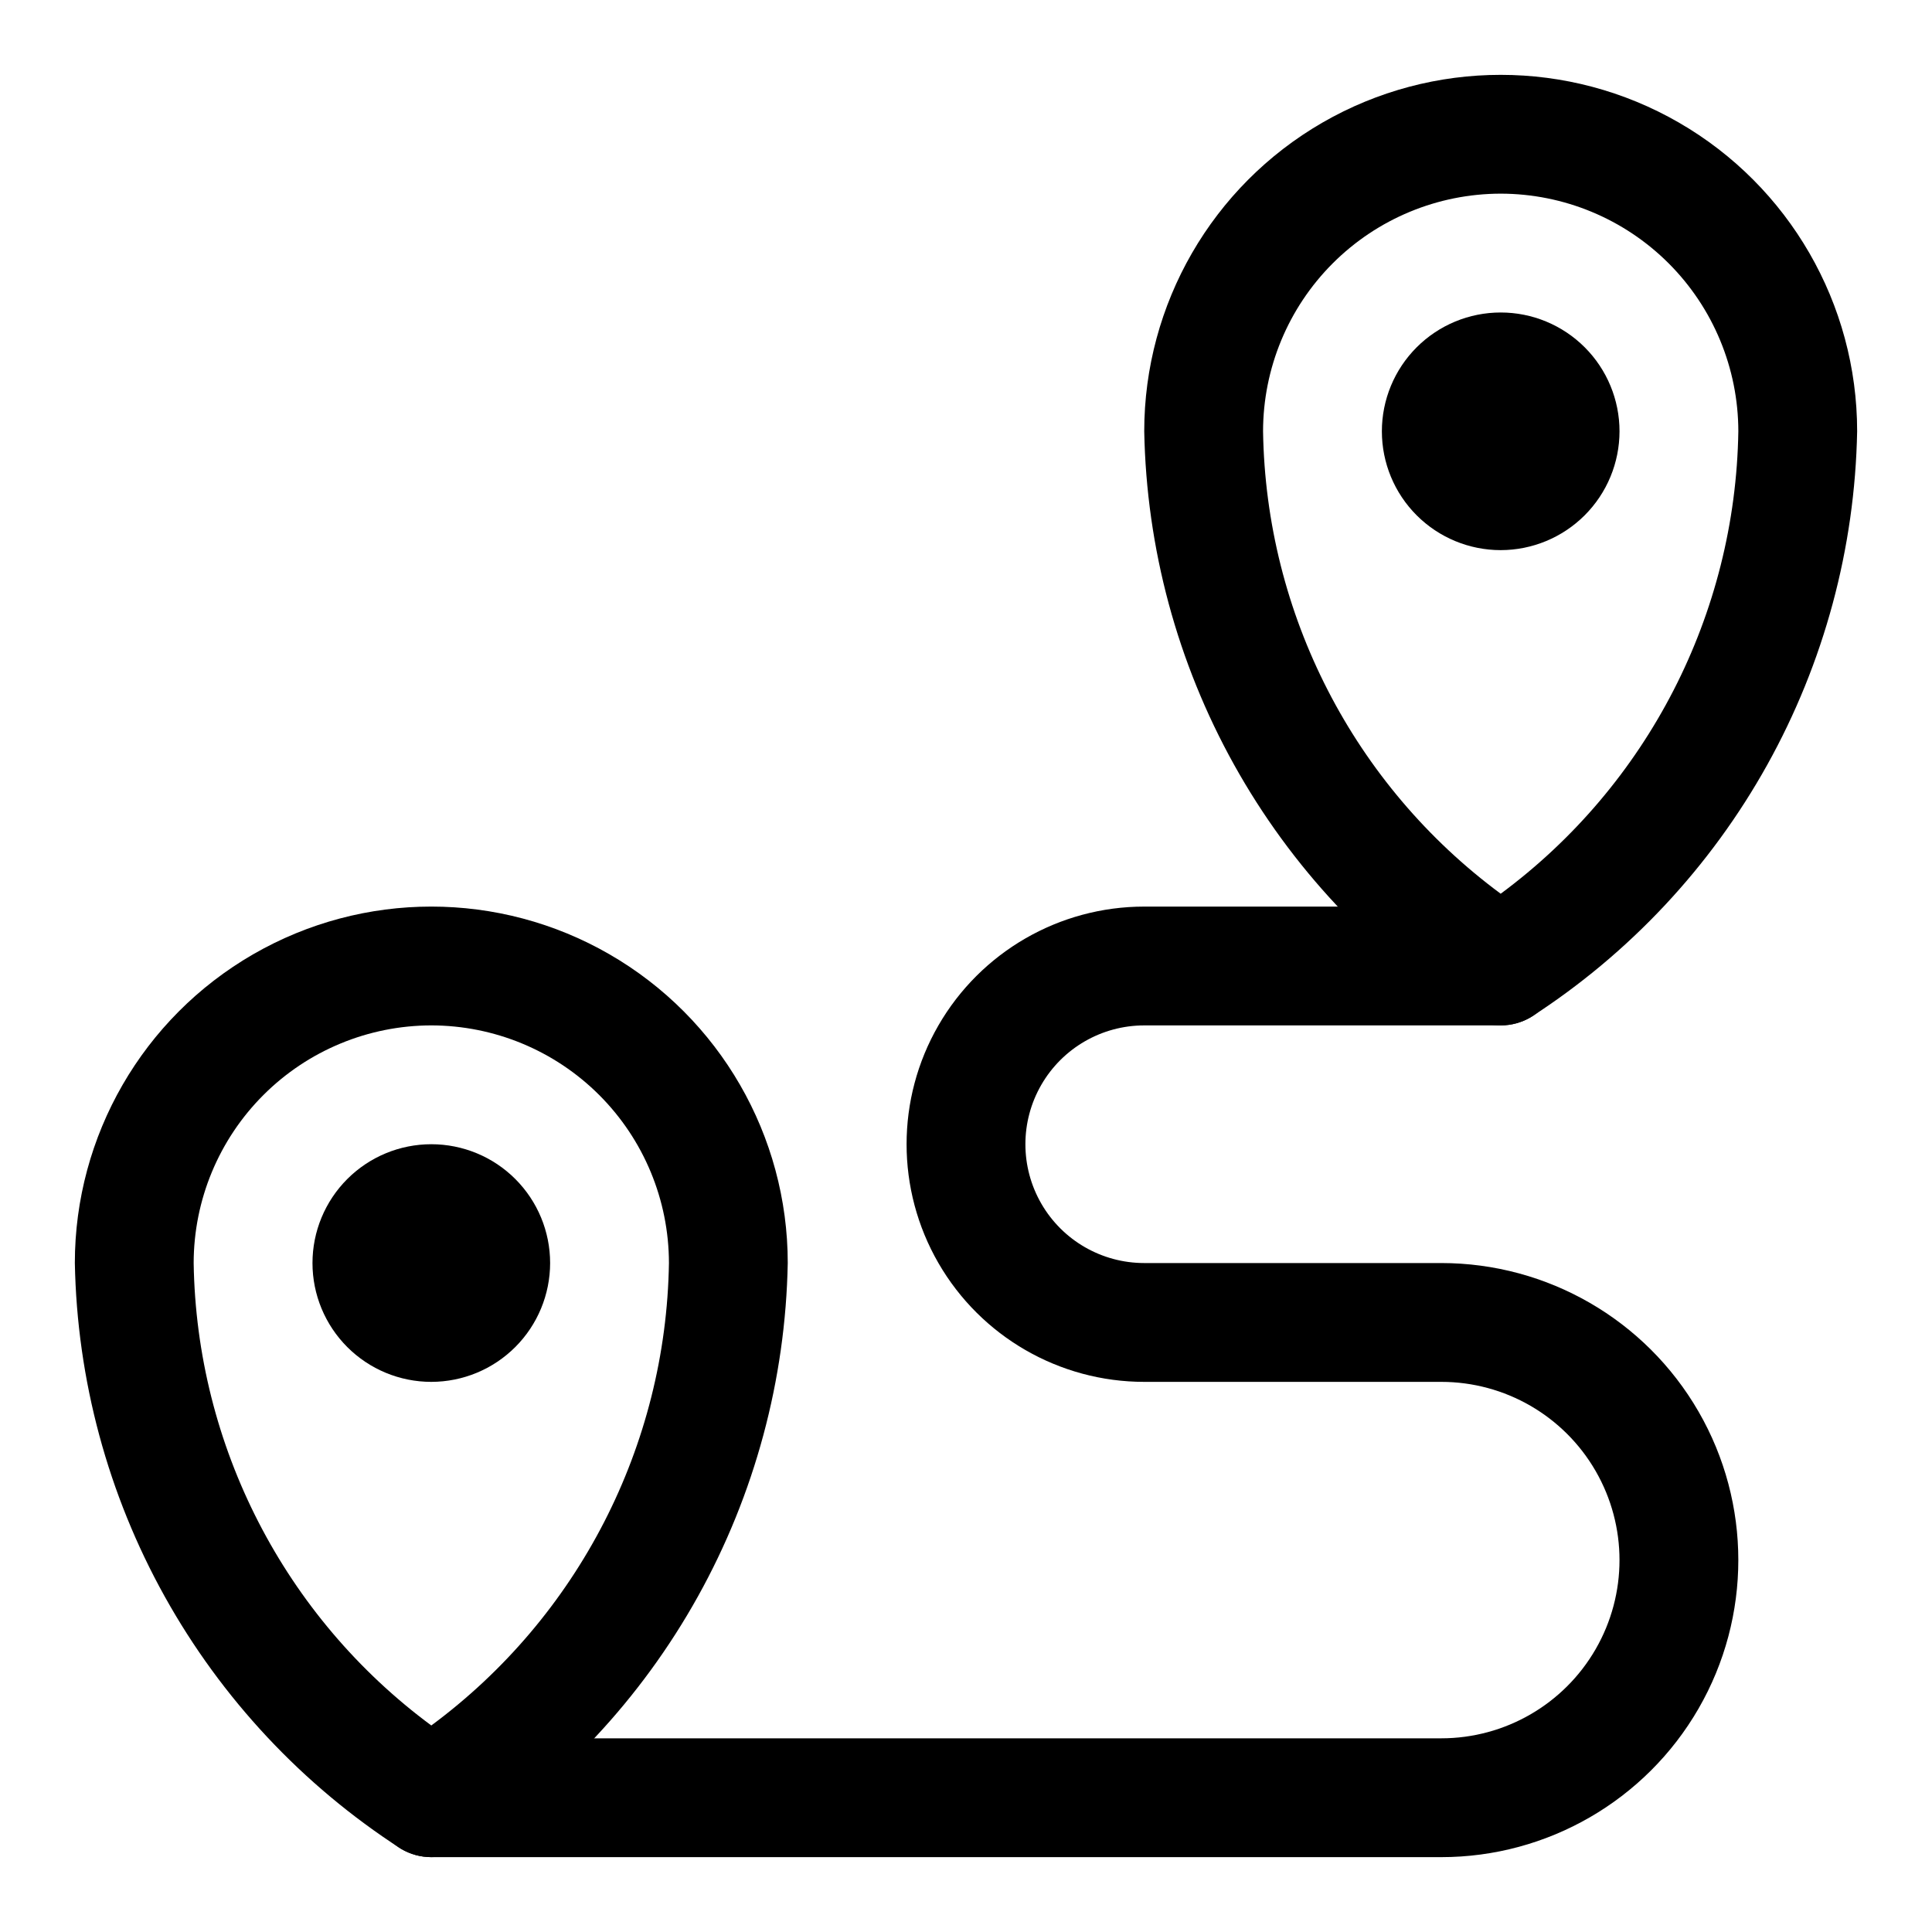 <?xml version="1.0" encoding="UTF-8"?>
<!-- Uploaded to: SVG Repo, www.svgrepo.com, Generator: SVG Repo Mixer Tools -->
<svg fill="#000000" width="800px" height="800px" version="1.1" viewBox="144 144 512 512" xmlns="http://www.w3.org/2000/svg">
 <g>
  <path d="m258.3 636.16c-2.852 0-5.652-0.777-8.102-2.246-26.008-16.812-47.484-39.762-62.543-66.82-15.062-27.062-23.238-57.41-23.82-88.375 0-33.75 18.008-64.934 47.234-81.809 29.227-16.875 65.238-16.875 94.465 0 29.227 16.875 47.23 48.059 47.23 81.809-0.578 30.965-8.758 61.312-23.816 88.375-15.059 27.059-36.535 50.008-62.547 66.82-2.445 1.469-5.246 2.246-8.102 2.246zm0-220.42c-16.695 0.02-32.703 6.66-44.508 18.465-11.809 11.809-18.449 27.816-18.469 44.512 0.75 48.434 24.035 93.75 62.977 122.55 38.941-28.809 62.227-74.121 62.977-122.55-0.02-16.695-6.66-32.703-18.465-44.512-11.805-11.805-27.812-18.445-44.512-18.465z"/>
  <path d="m258.3 510.21c-8.352 0-16.359-3.316-22.266-9.223-5.902-5.906-9.223-13.914-9.223-22.266s3.32-16.359 9.223-22.266c5.906-5.906 13.914-9.223 22.266-9.223 8.352 0 16.363 3.316 22.266 9.223 5.906 5.906 9.223 13.914 9.223 22.266-0.008 8.348-3.328 16.352-9.23 22.258-5.902 5.902-13.906 9.223-22.258 9.23z"/>
  <path d="m541.7 415.74c-2.856 0-5.656-0.773-8.102-2.246-26.008-16.812-47.488-39.758-62.547-66.82s-23.238-57.41-23.816-88.375c0-33.746 18.004-64.934 47.23-81.809 29.23-16.871 65.238-16.871 94.465 0 29.23 16.875 47.234 48.062 47.234 81.809-0.578 30.965-8.758 61.312-23.816 88.375s-36.539 50.008-62.547 66.82c-2.445 1.473-5.246 2.246-8.102 2.246zm0-220.42c-16.695 0.02-32.703 6.66-44.512 18.469-11.805 11.805-18.445 27.812-18.465 44.508 0.746 48.434 24.031 93.75 62.977 122.55 38.941-28.805 62.227-74.121 62.977-122.55-0.02-16.695-6.66-32.703-18.465-44.508-11.809-11.809-27.816-18.449-44.512-18.469z"/>
  <path d="m541.7 289.79c-8.352 0-16.359-3.316-22.266-9.223-5.906-5.902-9.223-13.914-9.223-22.266 0-8.352 3.316-16.359 9.223-22.266 5.906-5.902 13.914-9.223 22.266-9.223 8.352 0 16.359 3.32 22.266 9.223 5.906 5.906 9.223 13.914 9.223 22.266-0.008 8.352-3.328 16.355-9.23 22.258-5.906 5.902-13.91 9.223-22.258 9.23z"/>
  <path d="m525.95 636.16h-267.65c-5.625 0-10.82-3-13.633-7.871-2.812-4.875-2.812-10.875 0-15.746 2.812-4.871 8.008-7.871 13.633-7.871h267.65c16.875 0 32.469-9.004 40.906-23.617 8.438-14.613 8.438-32.617 0-47.23s-24.031-23.617-40.906-23.617h-78.719c-22.5 0-43.289-12.004-54.539-31.488s-11.25-43.492 0-62.977c11.25-19.484 32.039-31.488 54.539-31.488h94.465c5.625 0 10.82 3 13.633 7.871s2.812 10.875 0 15.746-8.008 7.871-13.633 7.871h-94.465c-11.25 0-21.645 6.004-27.27 15.746-5.625 9.742-5.625 21.742 0 31.488 5.625 9.742 16.02 15.742 27.27 15.742h78.719c28.125 0 54.113 15.004 68.176 39.359s14.062 54.363 0 78.723c-14.062 24.355-40.051 39.359-68.176 39.359z"/>
 </g>
</svg>